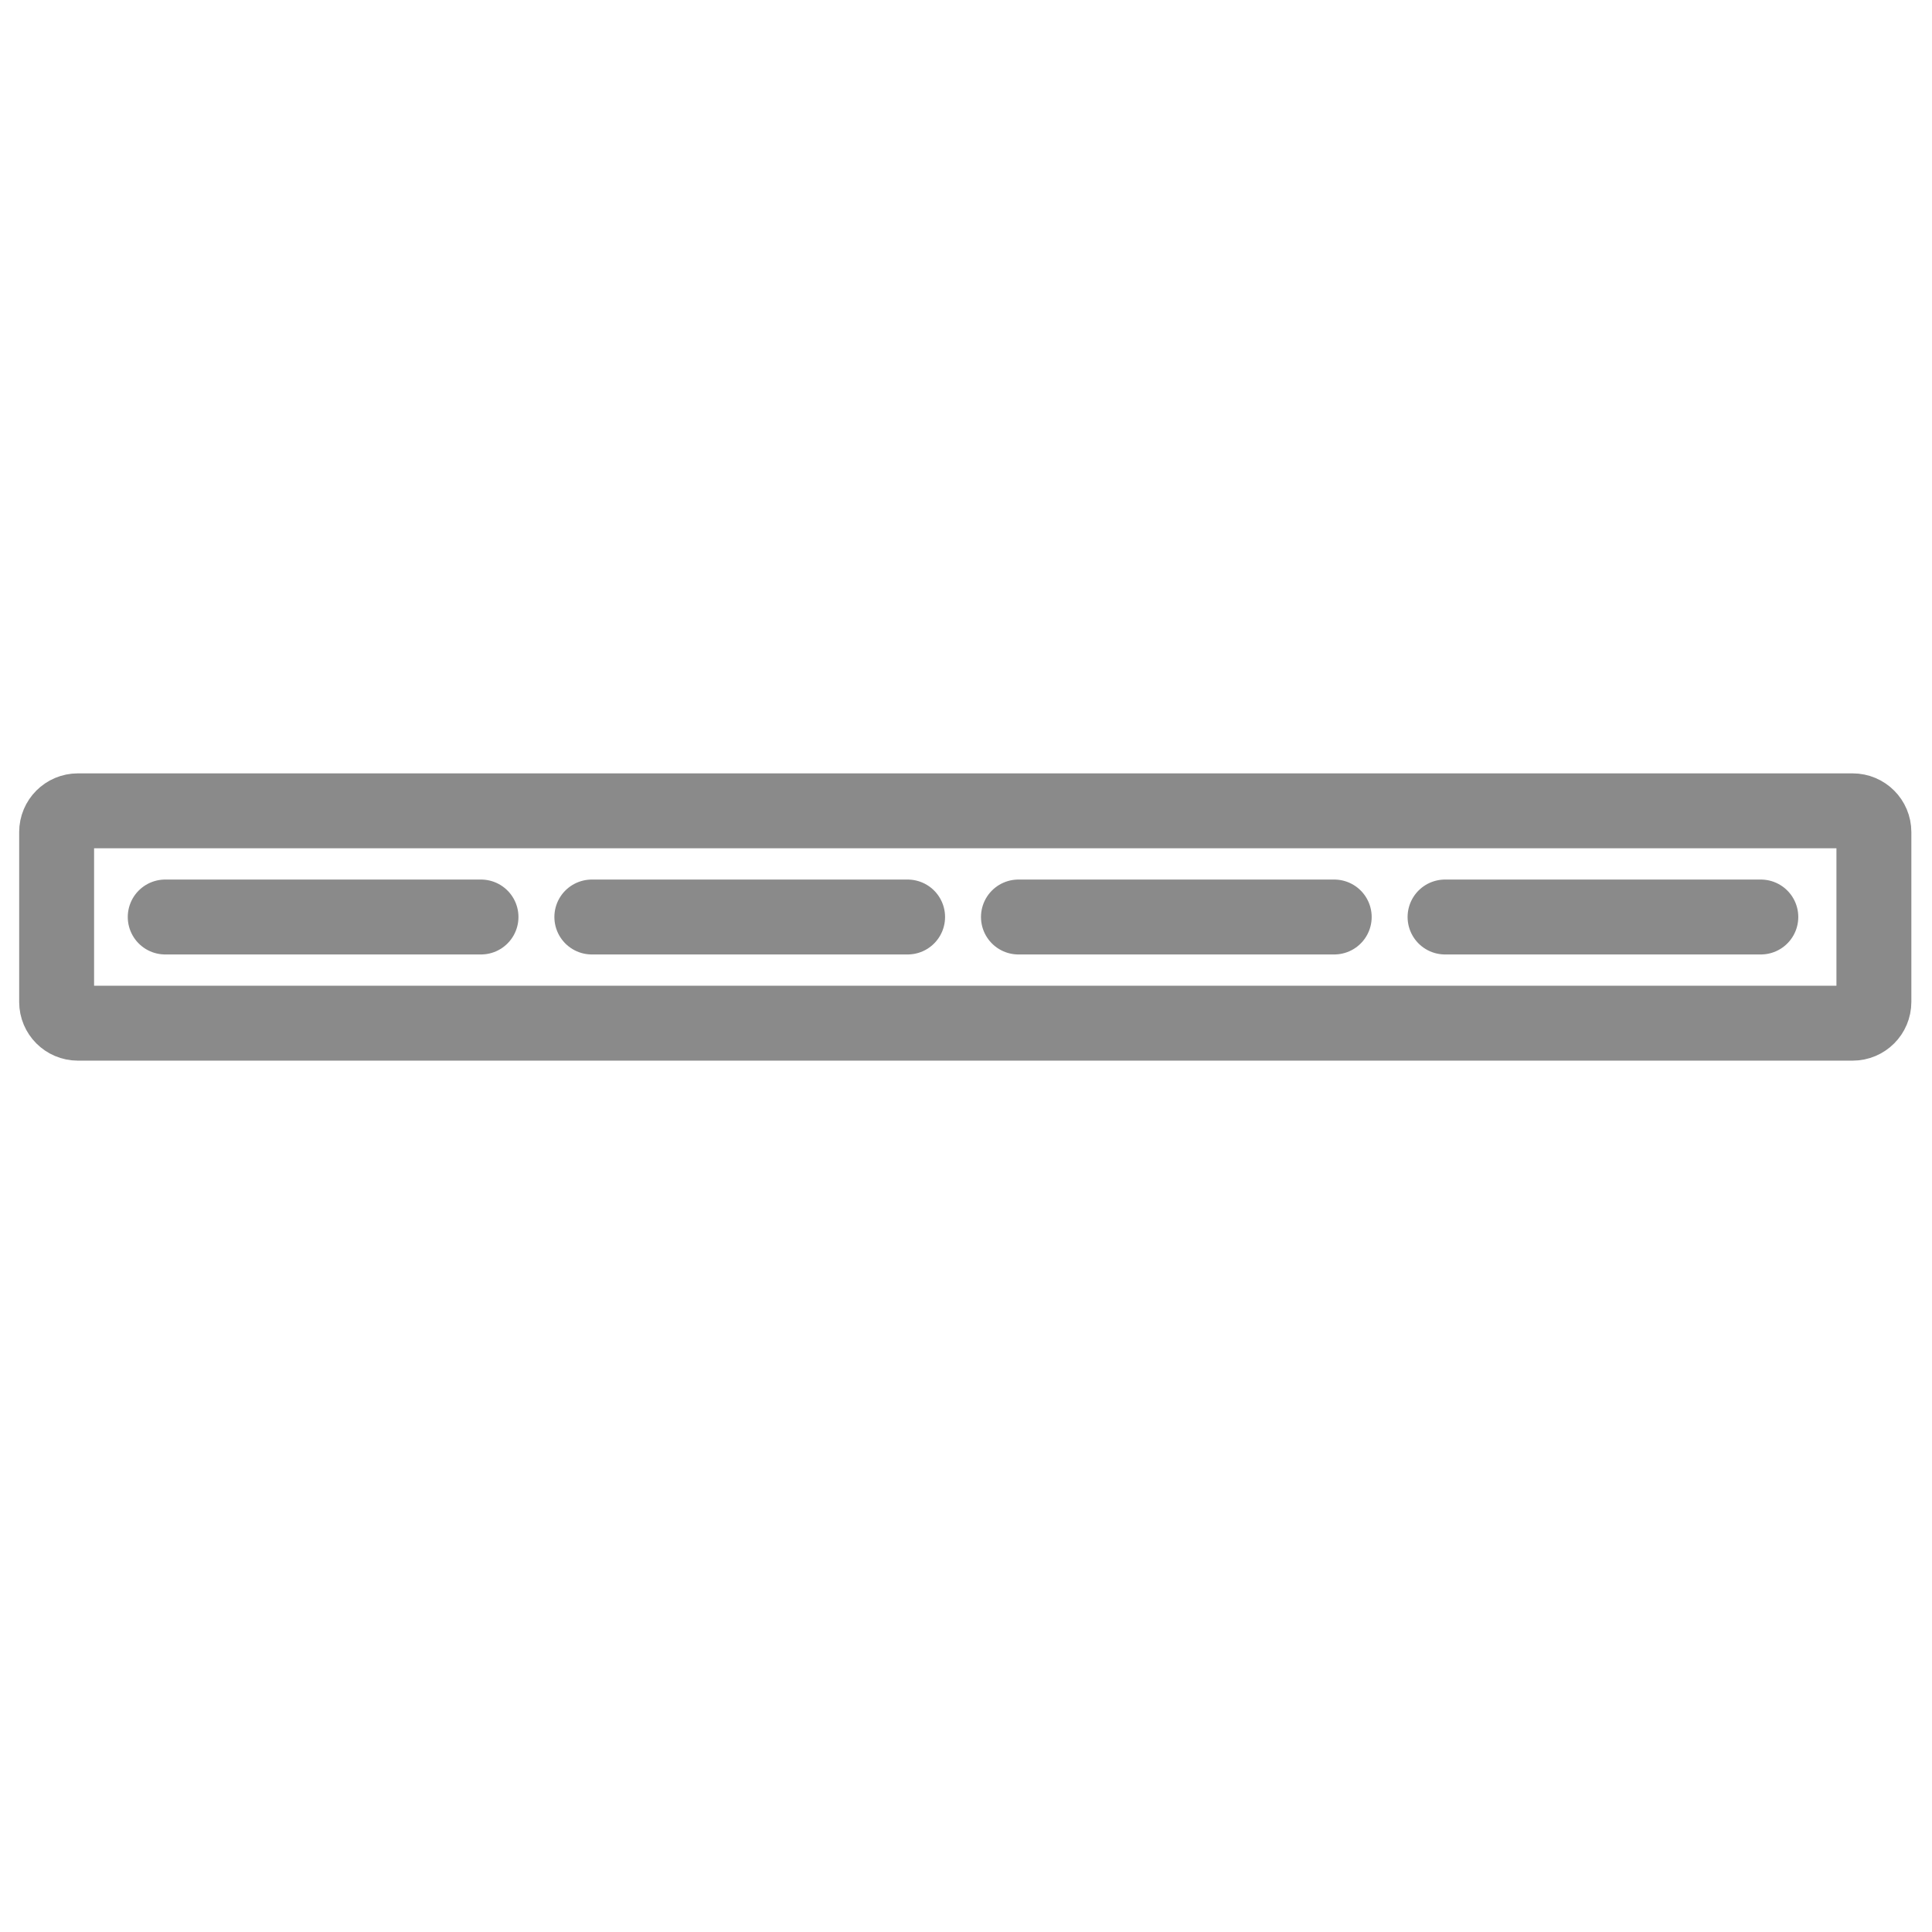 <?xml version="1.0" encoding="UTF-8" standalone="no"?><!DOCTYPE svg PUBLIC "-//W3C//DTD SVG 1.1//EN" "http://www.w3.org/Graphics/SVG/1.1/DTD/svg11.dtd"><svg width="100%" height="100%" viewBox="0 0 4925 4925" version="1.1" xmlns="http://www.w3.org/2000/svg" xmlns:xlink="http://www.w3.org/1999/xlink" xml:space="preserve" xmlns:serif="http://www.serif.com/" style="fill-rule:evenodd;clip-rule:evenodd;stroke-linecap:round;stroke-linejoin:round;stroke-miterlimit:1.5;"><g id="_1U" serif:id="1U"><path d="M4776.87,2121.07c0,-29.879 -24.25,-54.134 -54.125,-54.134l-4524.25,0c-29.879,0 -54.137,24.255 -54.137,54.134l0,433.071c0,29.877 24.258,54.135 54.137,54.135l4524.25,0c29.875,0 54.125,-24.258 54.125,-54.135l0,-433.071Z" style="fill:none;stroke:#8a8a8a;stroke-width:190.96px;"/><g><path d="M3683.68,2337.6l804.967,0" style="fill:none;stroke:#8a8a8a;stroke-width:190.96px;"/><path d="M2596.18,2337.6l804.967,0" style="fill:none;stroke:#8a8a8a;stroke-width:190.96px;"/><path d="M1508.68,2337.6l804.967,0" style="fill:none;stroke:#8a8a8a;stroke-width:190.96px;"/><path d="M421.183,2337.6l804.967,0" style="fill:none;stroke:#8a8a8a;stroke-width:190.96px;"/></g></g></svg>